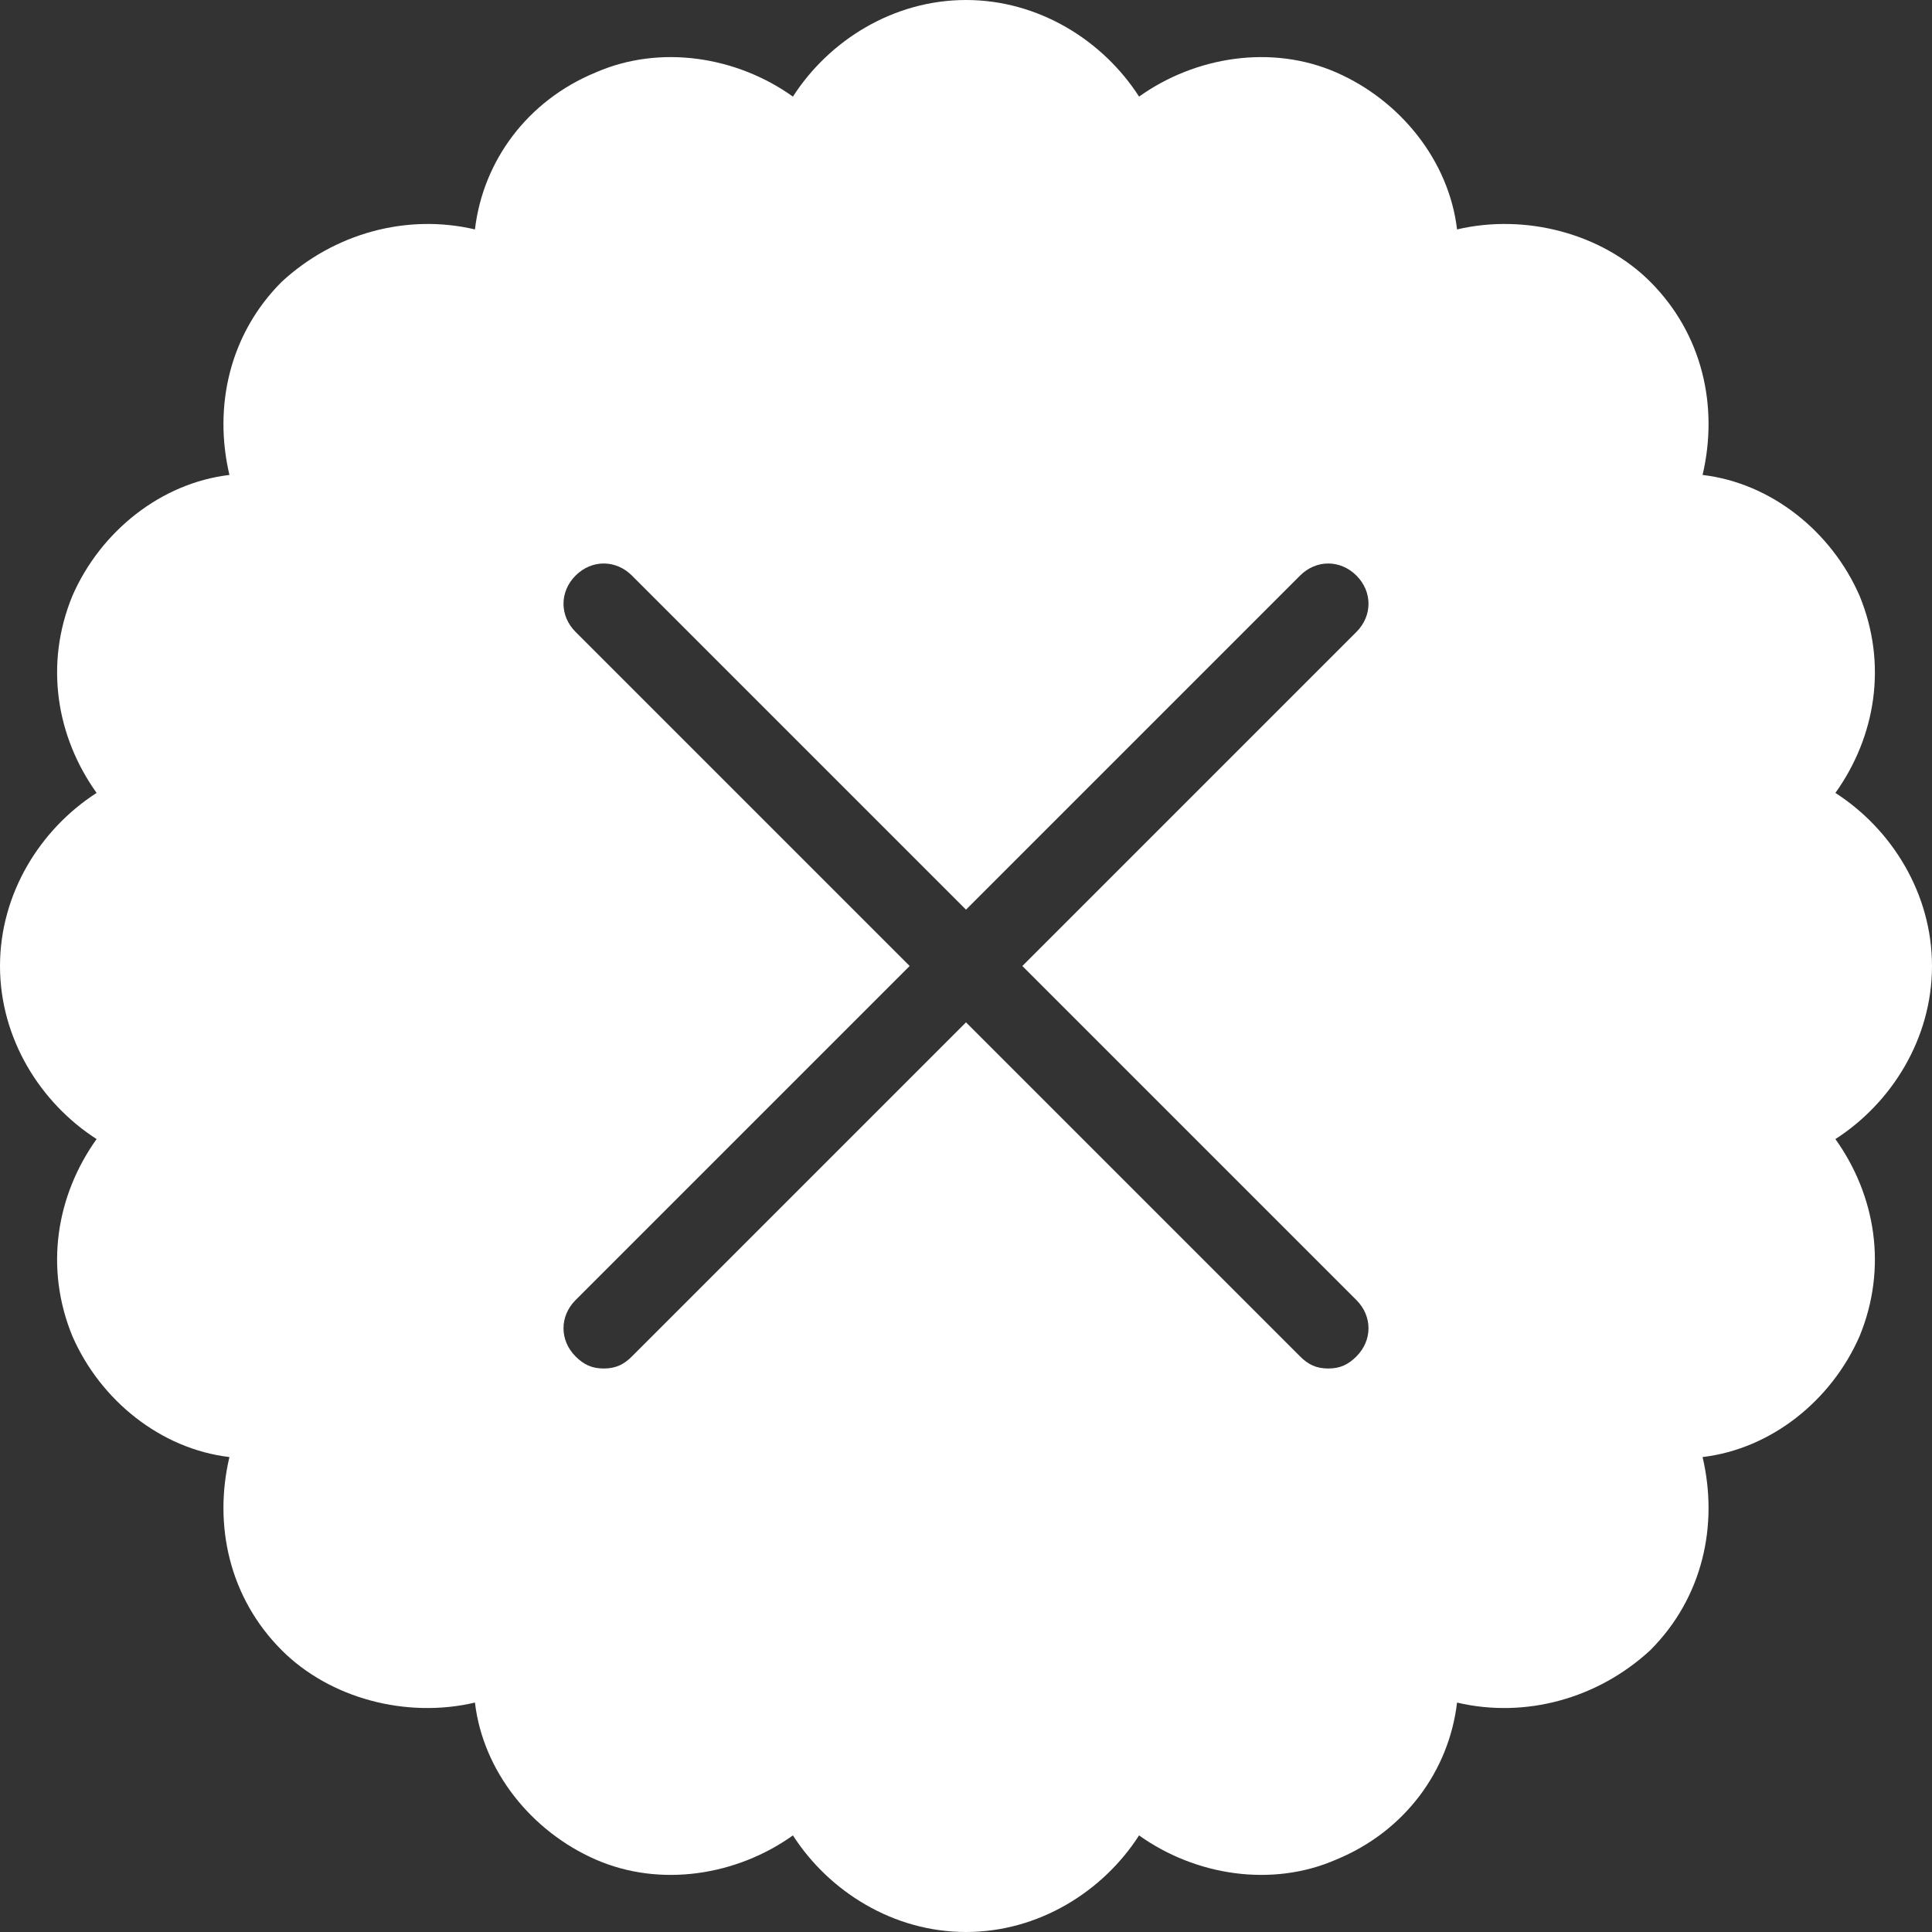 <svg xmlns="http://www.w3.org/2000/svg" viewBox="0 0 48 48"><rect x="0" y="0" width="48" height="48" fill="#333333" stroke="none"/><path fill="#fff" d="M48 24c0-1.8-1-3.4-2.4-4.3 1-1.4 1.3-3.2.6-4.9-.7-1.6-2.2-2.8-3.9-3 .4-1.7 0-3.5-1.3-4.8-1.2-1.2-3.1-1.7-4.8-1.3-.2-1.7-1.4-3.2-3-3.9-1.6-.7-3.5-.4-4.9.6C27.4 1 25.8 0 24 0c-1.8 0-3.4 1-4.3 2.4-1.4-1-3.3-1.3-4.9-.6-1.7.7-2.8 2.2-3 3.9-1.7-.4-3.5.1-4.8 1.3-1.3 1.3-1.7 3.1-1.3 4.8-1.7.2-3.2 1.4-3.9 3-.7 1.7-.4 3.5.6 4.9C1 20.6 0 22.2 0 24s1 3.4 2.4 4.3c-1 1.4-1.3 3.2-.6 4.9.7 1.6 2.2 2.8 3.9 3-.4 1.7 0 3.5 1.3 4.8 1.2 1.2 3.1 1.7 4.8 1.3.2 1.7 1.4 3.2 3 3.9 1.6.7 3.5.4 4.9-.6.9 1.4 2.5 2.4 4.3 2.4 1.8 0 3.4-1 4.3-2.4 1.4 1 3.3 1.3 4.9.6 1.7-.7 2.8-2.2 3-3.9 1.7.4 3.5-.1 4.8-1.3 1.3-1.3 1.7-3.1 1.3-4.8 1.7-.2 3.2-1.4 3.9-3 .7-1.7.4-3.5-.6-4.9C47 27.4 48 25.8 48 24zm-14.3 8.3c.4.4.4 1 0 1.4-.2.2-.4.3-.7.3s-.5-.1-.7-.3L24 25.4l-8.3 8.3c-.2.2-.4.3-.7.3s-.5-.1-.7-.3c-.4-.4-.4-1 0-1.4l8.3-8.3-8.3-8.3c-.4-.4-.4-1 0-1.4.4-.4 1-.4 1.4 0l8.3 8.3 8.3-8.3c.4-.4 1-.4 1.4 0 .4.4.4 1 0 1.4L25.4 24l8.3 8.3z"/></svg>